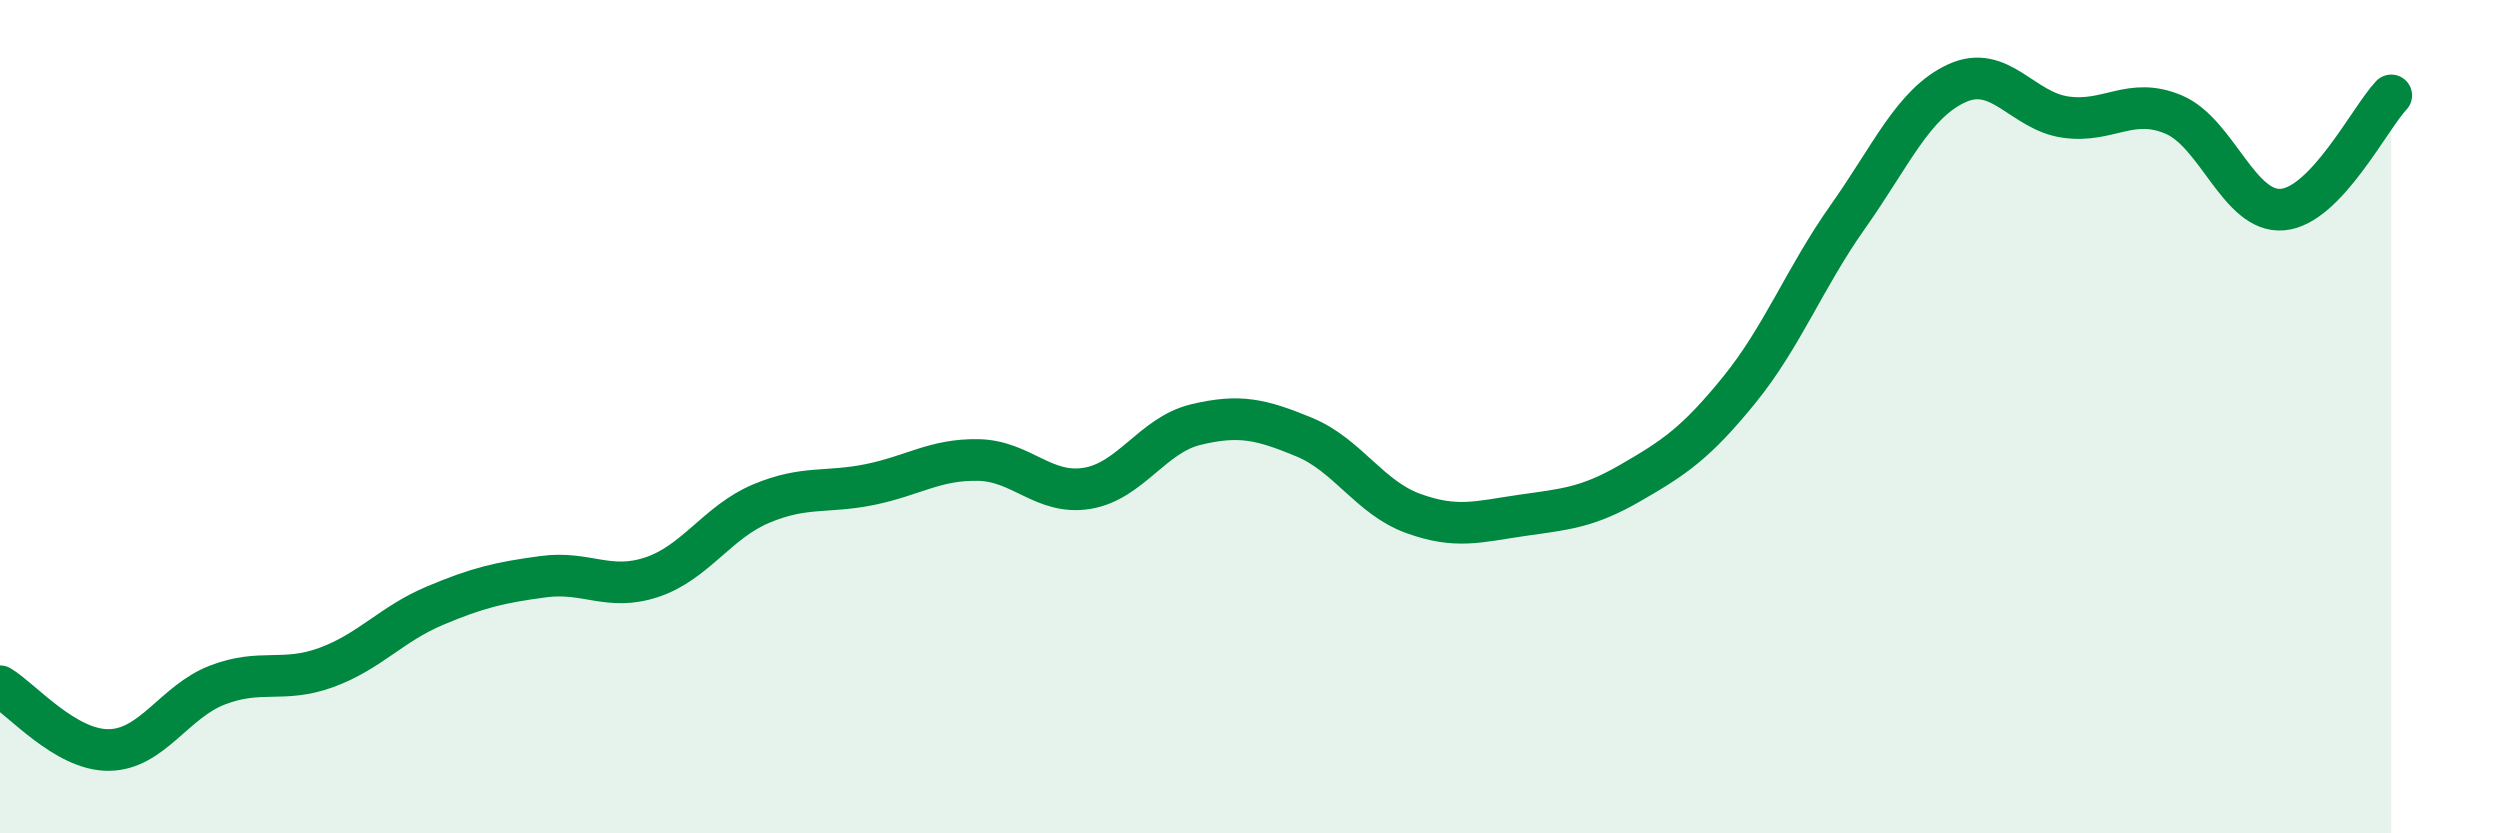 
    <svg width="60" height="20" viewBox="0 0 60 20" xmlns="http://www.w3.org/2000/svg">
      <path
        d="M 0,16.47 C 0.52,16.78 1.57,18.01 2.61,18 C 3.65,17.99 4.18,16.84 5.22,16.44 C 6.26,16.04 6.79,16.4 7.83,16.02 C 8.87,15.64 9.39,14.98 10.43,14.54 C 11.47,14.1 12,13.98 13.04,13.84 C 14.08,13.7 14.61,14.2 15.65,13.85 C 16.69,13.5 17.22,12.53 18.26,12.09 C 19.3,11.65 19.83,11.84 20.87,11.63 C 21.91,11.42 22.44,11.02 23.48,11.04 C 24.52,11.06 25.05,11.89 26.09,11.72 C 27.13,11.55 27.66,10.44 28.7,10.19 C 29.74,9.94 30.26,10.06 31.3,10.49 C 32.34,10.92 32.87,11.94 33.91,12.32 C 34.95,12.7 35.48,12.52 36.52,12.37 C 37.56,12.22 38.09,12.19 39.13,11.59 C 40.17,10.99 40.7,10.64 41.74,9.36 C 42.78,8.08 43.31,6.67 44.35,5.2 C 45.39,3.73 45.92,2.48 46.96,2 C 48,1.52 48.53,2.66 49.57,2.81 C 50.61,2.96 51.13,2.31 52.17,2.75 C 53.21,3.19 53.74,5.12 54.78,5.03 C 55.82,4.94 56.87,2.84 57.39,2.29L57.39 20L0 20Z"
        fill="#008740"
        opacity="0.1"
        stroke-linecap="round"
        stroke-linejoin="round"
      />
      <path
        d="M 0,16.47 C 0.52,16.78 1.57,18.01 2.61,18 C 3.65,17.99 4.18,16.84 5.22,16.44 C 6.26,16.04 6.79,16.4 7.83,16.02 C 8.87,15.64 9.39,14.98 10.43,14.54 C 11.47,14.1 12,13.98 13.04,13.84 C 14.08,13.7 14.61,14.2 15.65,13.85 C 16.69,13.5 17.22,12.53 18.26,12.09 C 19.3,11.65 19.83,11.84 20.87,11.63 C 21.91,11.42 22.44,11.02 23.48,11.04 C 24.52,11.06 25.05,11.89 26.09,11.72 C 27.13,11.55 27.66,10.44 28.7,10.19 C 29.74,9.94 30.26,10.06 31.3,10.49 C 32.34,10.92 32.87,11.94 33.91,12.32 C 34.95,12.7 35.48,12.52 36.52,12.37 C 37.56,12.22 38.09,12.19 39.13,11.59 C 40.17,10.99 40.7,10.64 41.74,9.36 C 42.78,8.08 43.31,6.67 44.35,5.2 C 45.39,3.73 45.92,2.48 46.96,2 C 48,1.52 48.53,2.66 49.57,2.81 C 50.61,2.96 51.13,2.31 52.17,2.75 C 53.21,3.19 53.74,5.12 54.78,5.03 C 55.82,4.94 56.87,2.84 57.39,2.29"
        stroke="#008740"
        stroke-width="1"
        fill="none"
        stroke-linecap="round"
        stroke-linejoin="round"
      />
    </svg>
  